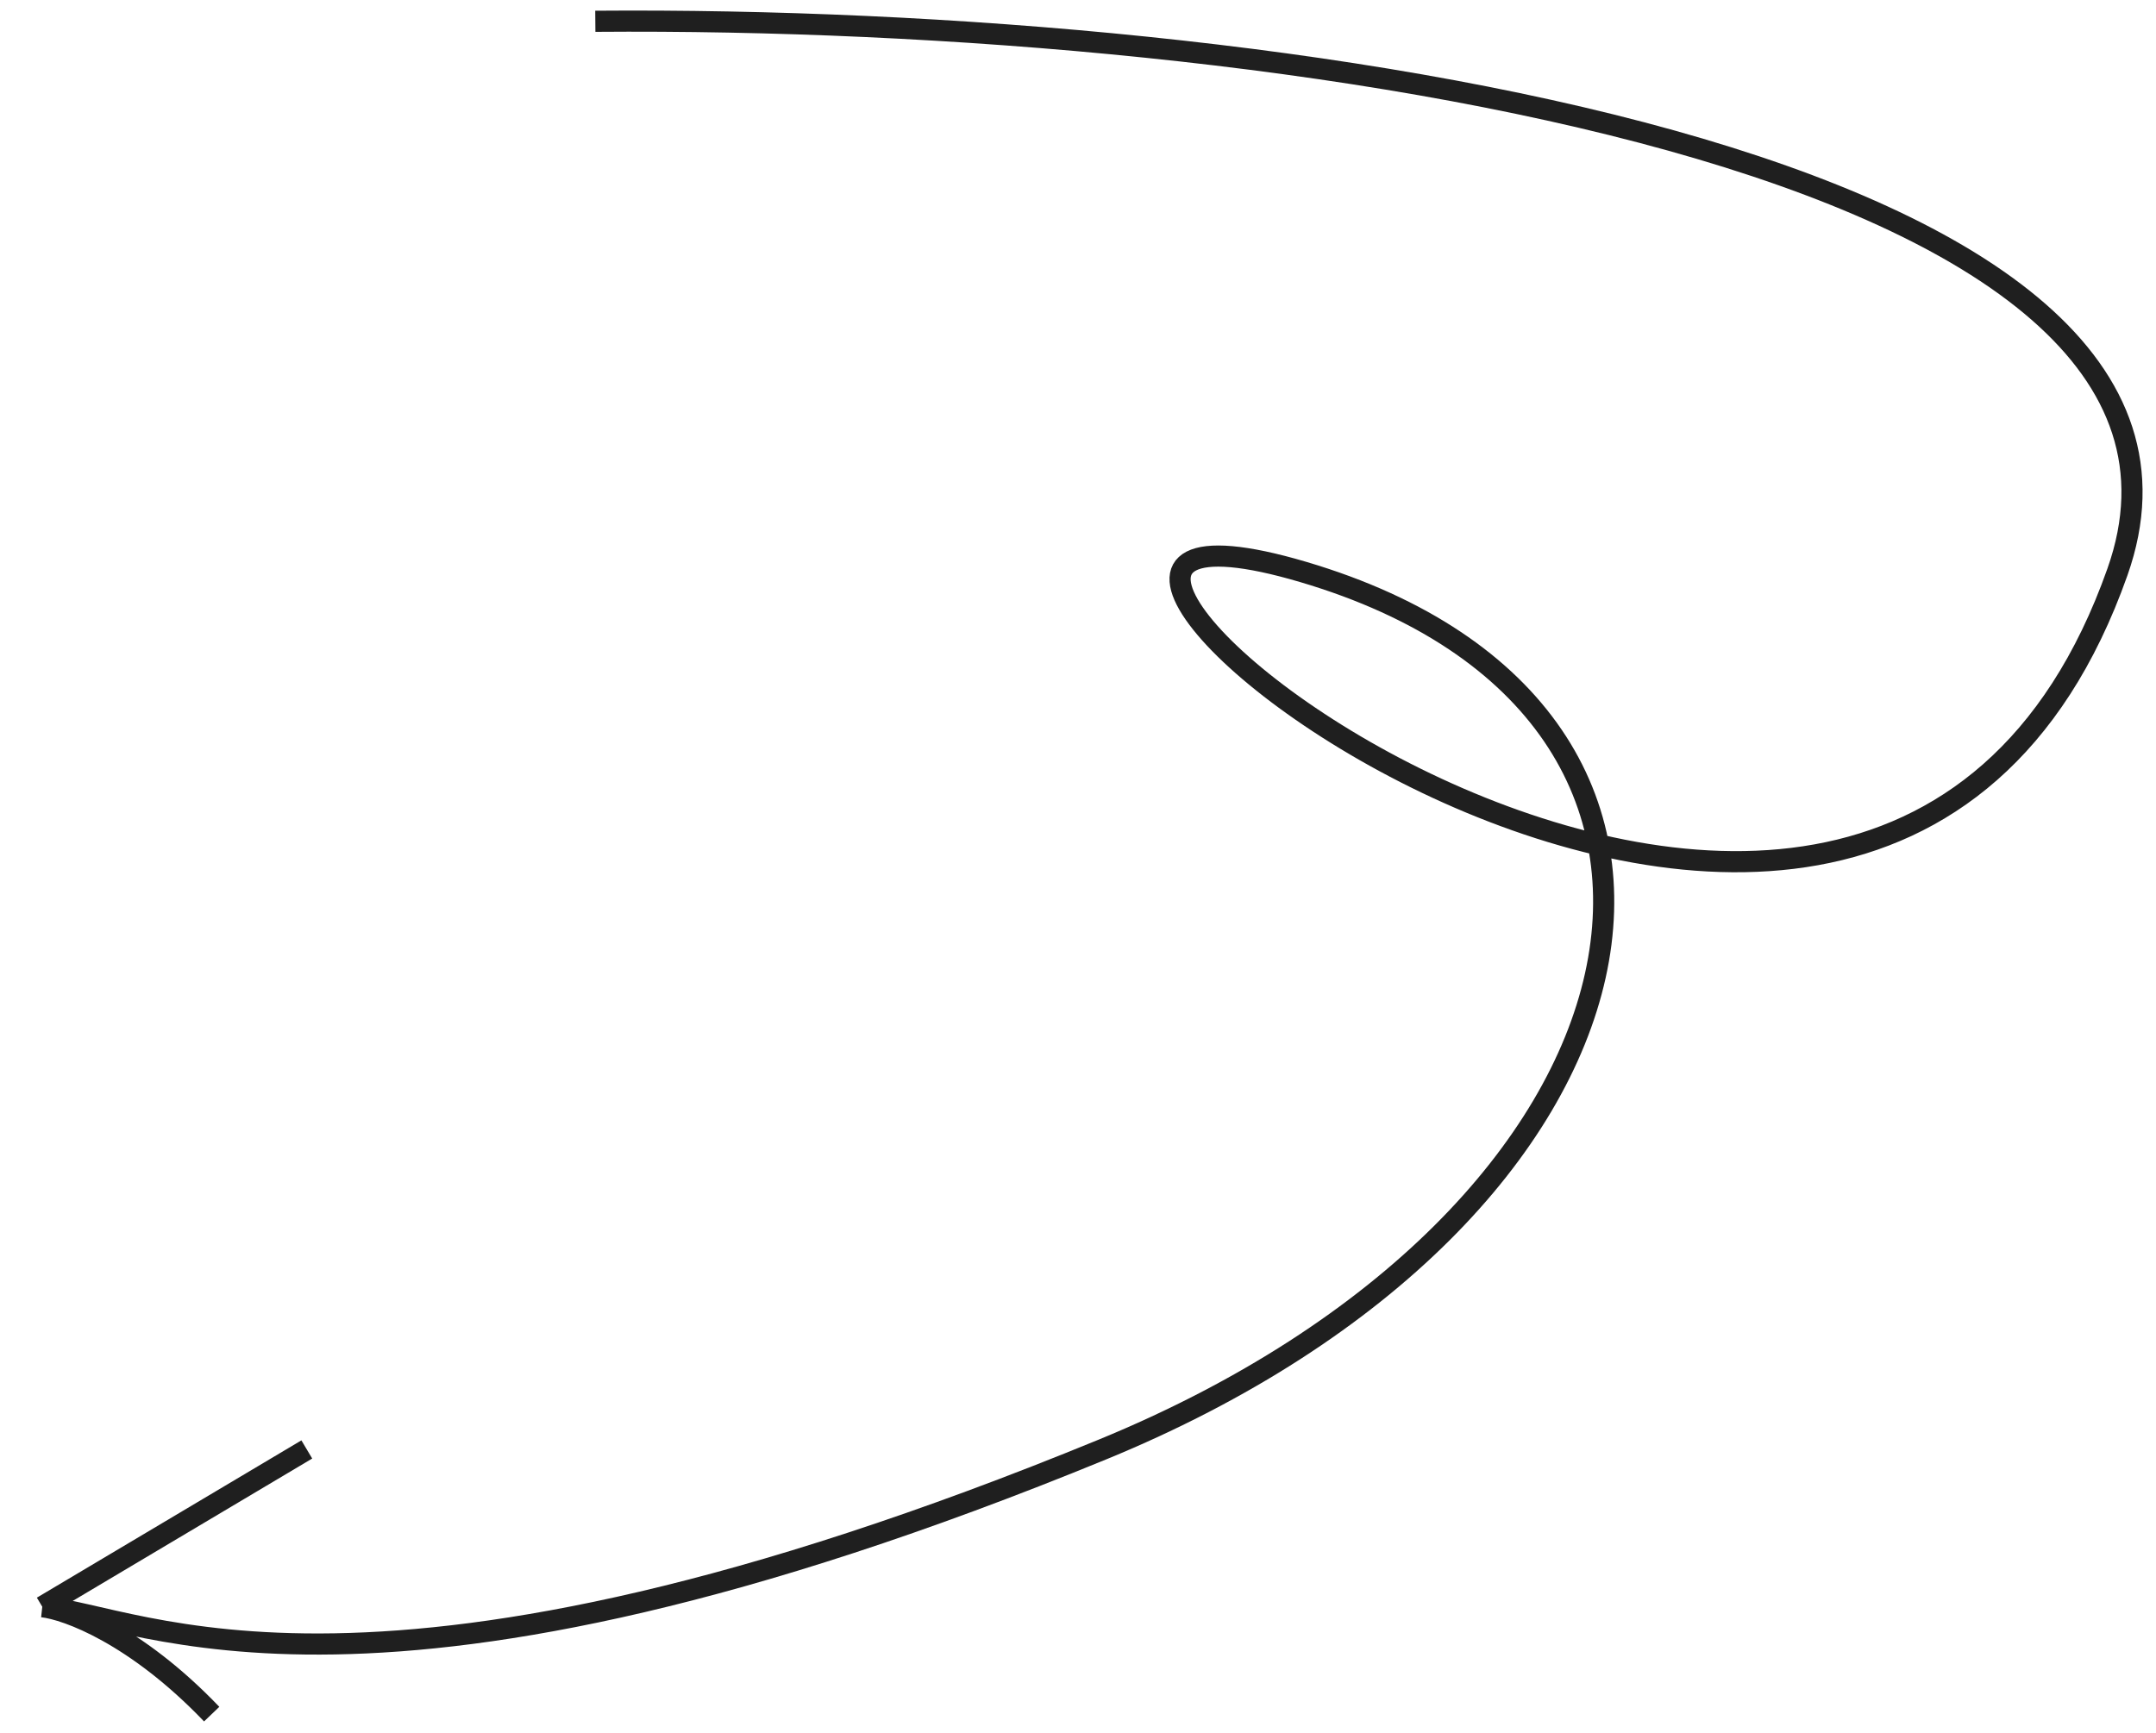 <?xml version="1.0" encoding="UTF-8"?> <svg xmlns="http://www.w3.org/2000/svg" width="102" height="82" viewBox="0 0 102 82" fill="none"><path d="M28.164 1.007C60.995 0.746 107.053 7.626 100.175 27.068C88.168 61.007 39.163 20.408 61.661 27.068C84.16 33.727 79.163 57.507 52.163 68.59C17.529 82.809 6.666 76.425 2 76.033M2 76.033L14.515 68.59M2 76.033C3.172 76.16 6.415 77.354 10.015 81.115" stroke="#1F1F1F"></path></svg> 